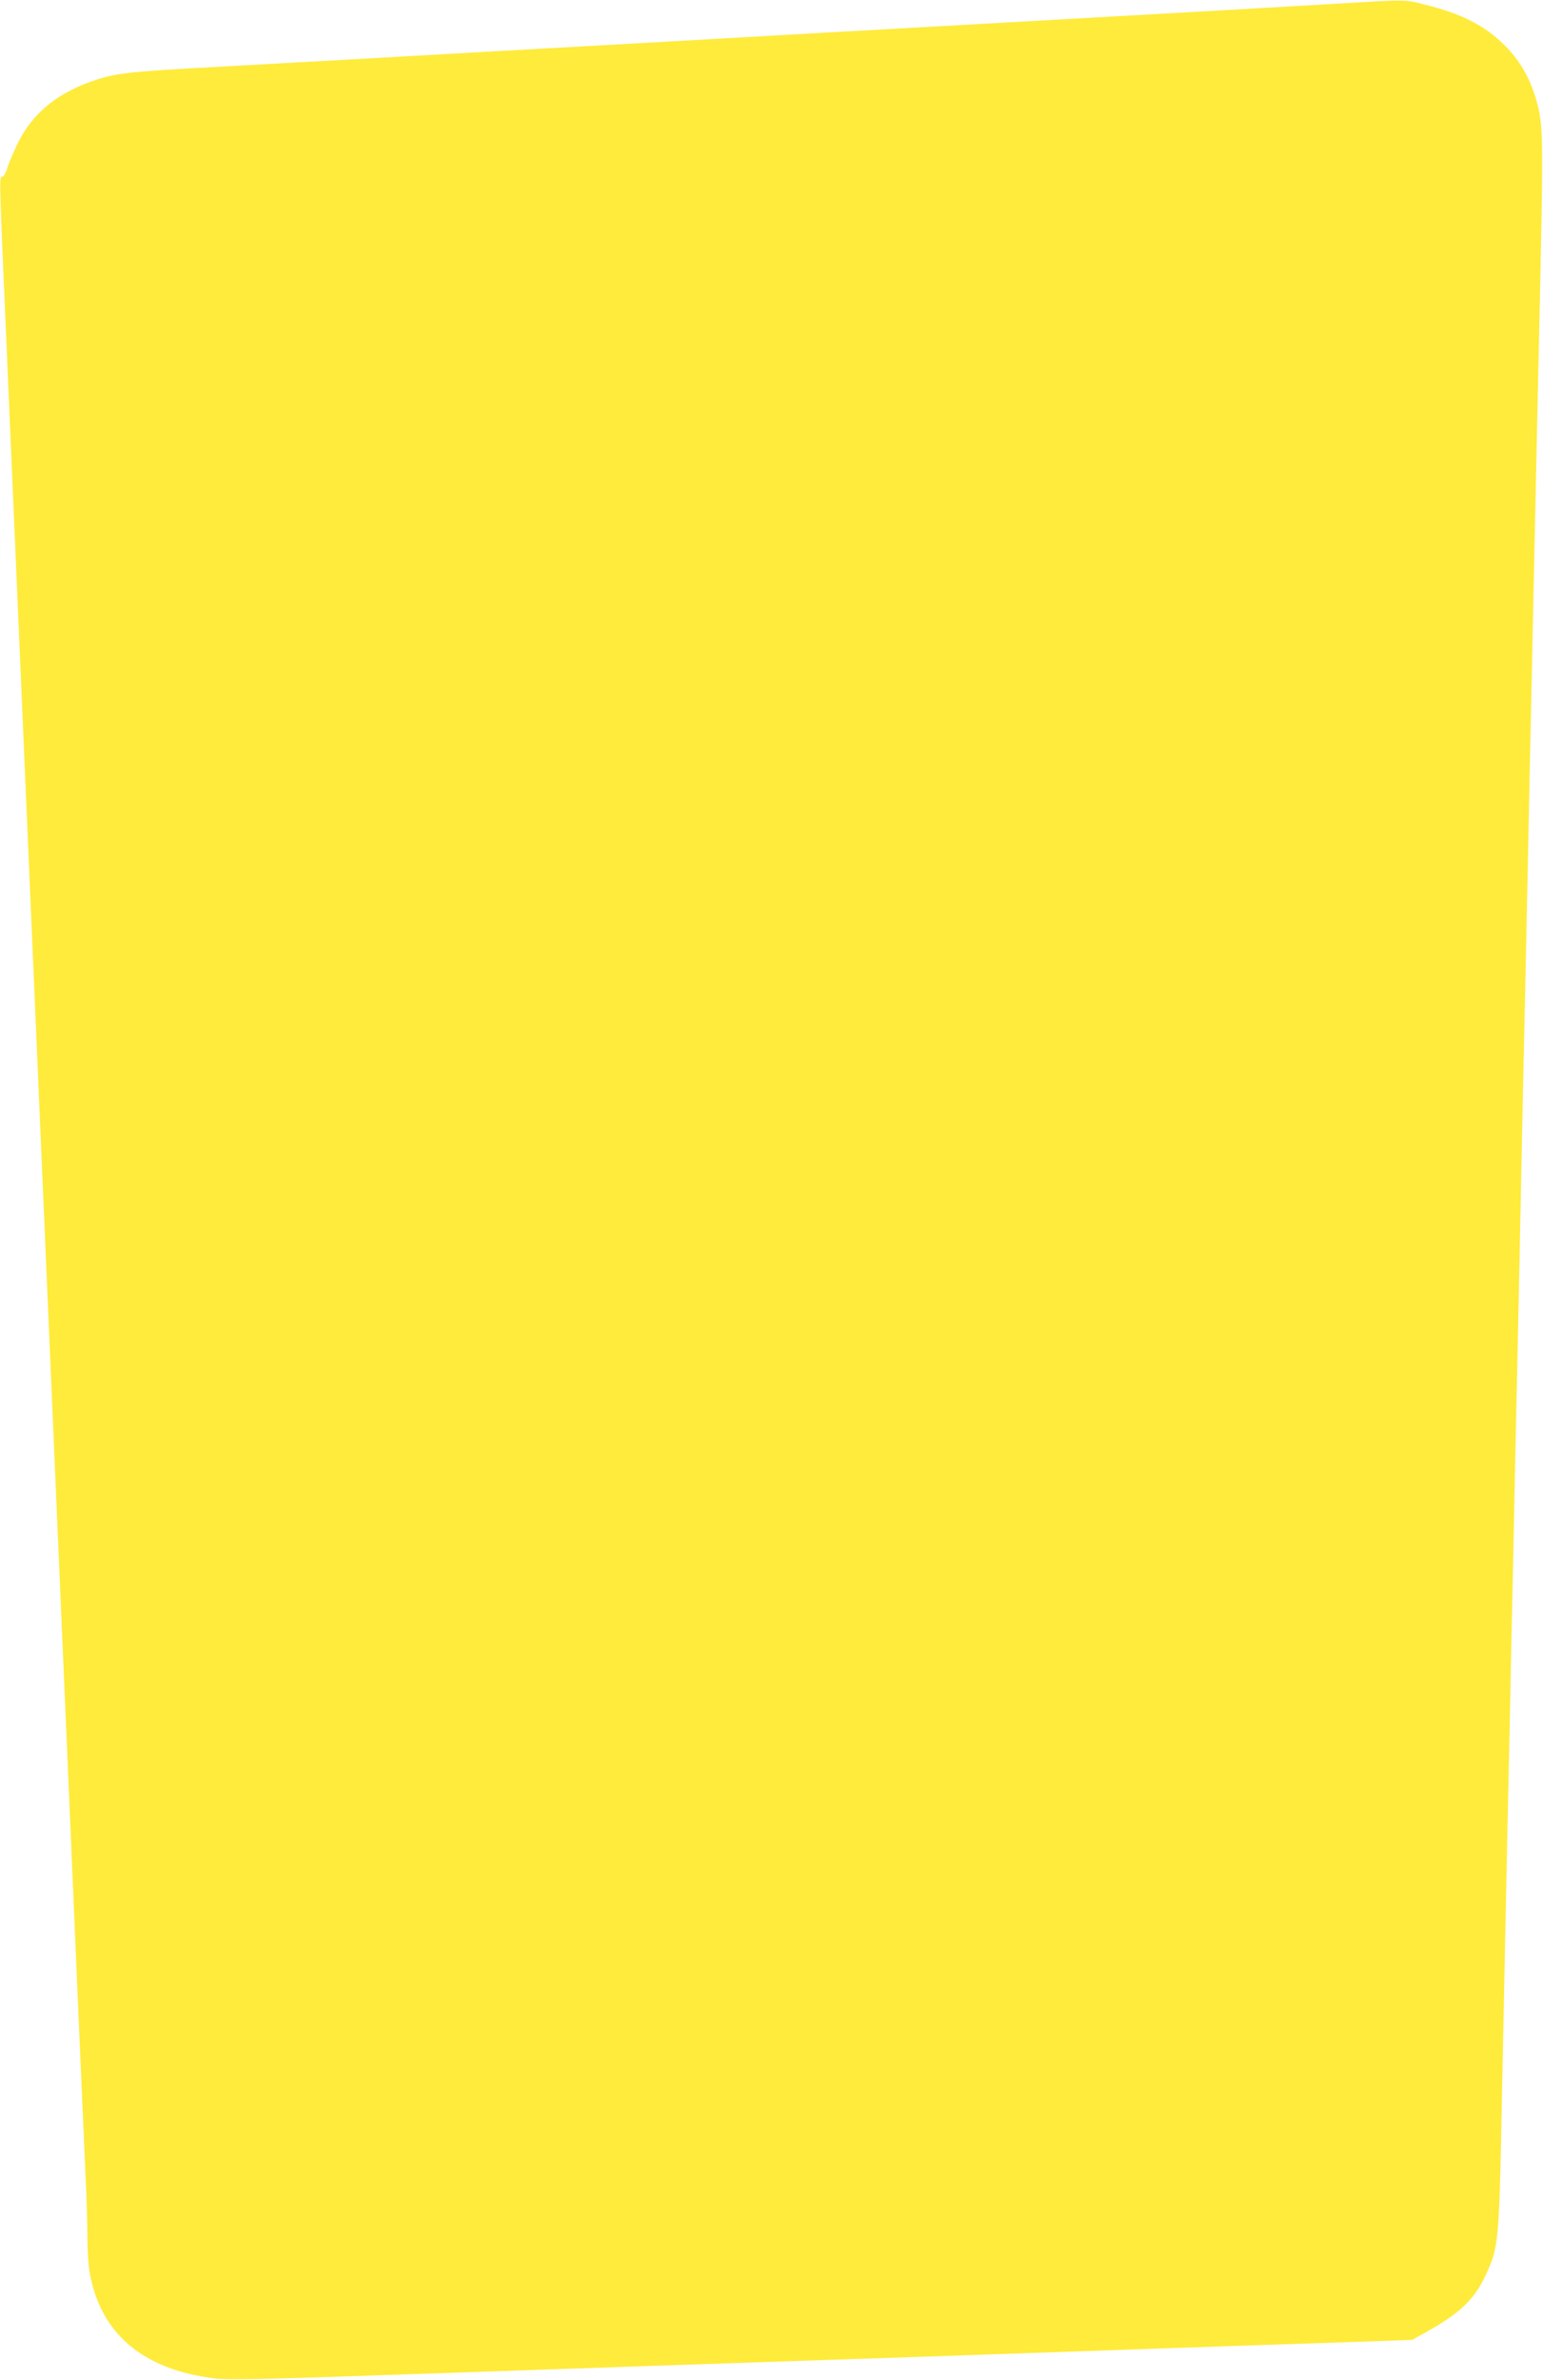 <?xml version="1.0" standalone="no"?>
<!DOCTYPE svg PUBLIC "-//W3C//DTD SVG 20010904//EN"
 "http://www.w3.org/TR/2001/REC-SVG-20010904/DTD/svg10.dtd">
<svg version="1.0" xmlns="http://www.w3.org/2000/svg"
 width="830pt" height="1280pt" viewBox="0 0 830 1280"
 preserveAspectRatio="xMidYMid meet">
<g transform="translate(0,1280) scale(0.1,-0.1)"
fill="#ffeb3b" stroke="none">
<path d="M7170 12779 c-168 -10 -471 -27 -675 -39 -592 -33 -1028 -58 -1510
-85 -430 -24 -720 -40 -1505 -85 -195 -11 -557 -31 -805 -45 -247 -14 -605
-34 -795 -45 -190 -11 -514 -28 -720 -40 -443 -24 -524 -32 -633 -66 -208 -66
-346 -175 -429 -339 -24 -50 -51 -111 -58 -137 -8 -27 -20 -48 -27 -48 -18 0
-18 13 22 -903 19 -441 53 -1223 75 -1737 60 -1389 78 -1817 100 -2320 25
-582 50 -1155 100 -2320 22 -514 49 -1140 60 -1390 11 -250 33 -774 50 -1165
17 -390 35 -802 40 -915 6 -112 10 -258 10 -325 0 -66 5 -148 10 -182 55 -339
284 -536 680 -584 65 -7 261 -4 825 16 1245 43 1864 64 2485 85 327 11 723 24
880 30 157 5 557 19 890 31 333 11 774 26 981 33 l375 13 70 39 c185 103 263
176 324 306 73 157 74 169 90 1003 6 286 15 725 20 975 5 250 14 671 20 935 5
264 14 692 20 950 5 259 14 688 20 955 6 267 15 694 20 950 5 256 14 683 20
950 6 267 15 694 20 950 5 256 14 683 20 950 12 569 24 1141 46 2140 16 769
15 820 -27 958 -34 111 -87 200 -164 277 -105 106 -230 170 -426 219 -116 30
-93 29 -499 5z"/>
</g>
</svg>
